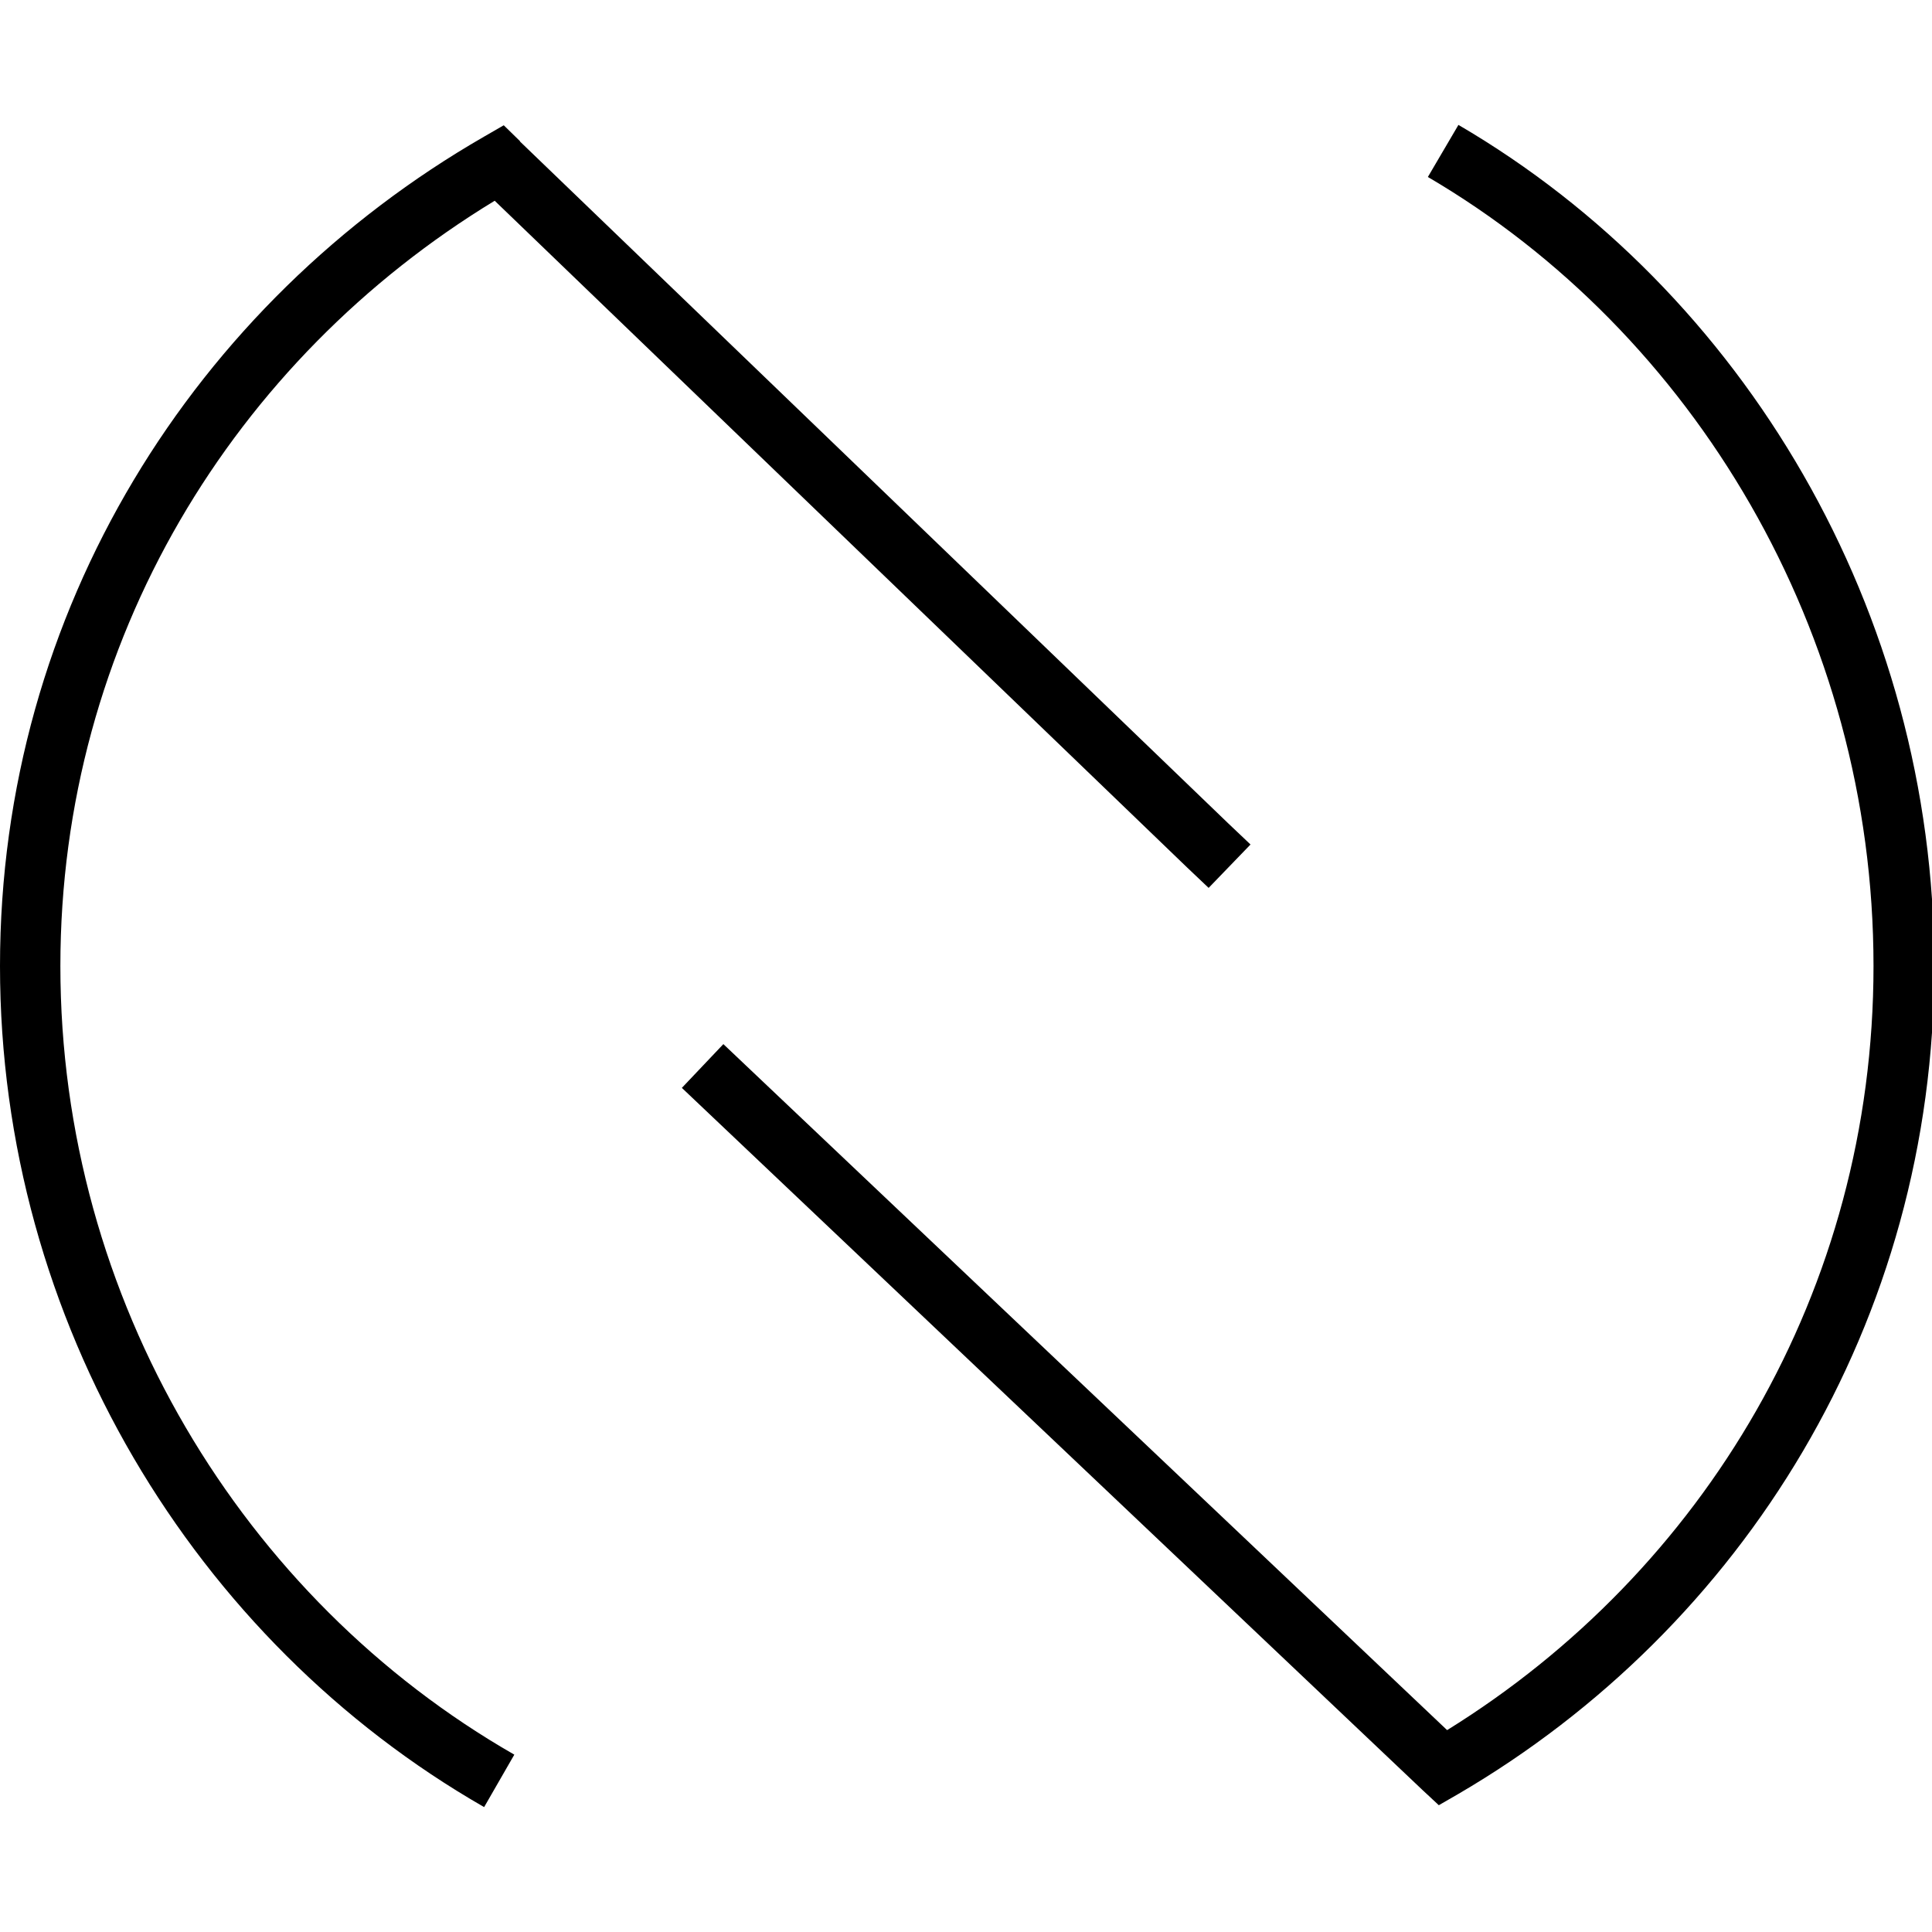 <svg xmlns="http://www.w3.org/2000/svg" viewBox="0 0 512 512"><!--! Font Awesome Pro 7.0.0 by @fontawesome - https://fontawesome.com License - https://fontawesome.com/license (Commercial License) Copyright 2025 Fonticons, Inc. --><path style="fill:currentColor;opacity:.4" d=""/><path style="fill:currentColor;opacity:1" d="M376.9 474.3l4.4 4.1 5.2-3c75.3-44 126.1-125 126.1-219.4 0-94.2-50.6-178.8-126.1-222.9l-8.1 13.8c70.5 41.3 118.1 120.6 118.1 209.1 0 86.2-45.2 160.5-113 202.5l-186-176.3-5.8-5.5-11 11.6 5.8 5.5 190.4 180.5zM137.8 37.4l-4.3-4.2-5.2 3C51.7 80.3 0 161.6 0 256 0 350.3 51.6 434.9 128.3 478.9l8-13.9C64.4 423.8 16 344.5 16 256 16 169.8 62 95.2 131.1 53.2l183.4 176.6 5.8 5.5 11.1-11.5-5.8-5.5-187.8-180.8z"/></svg>